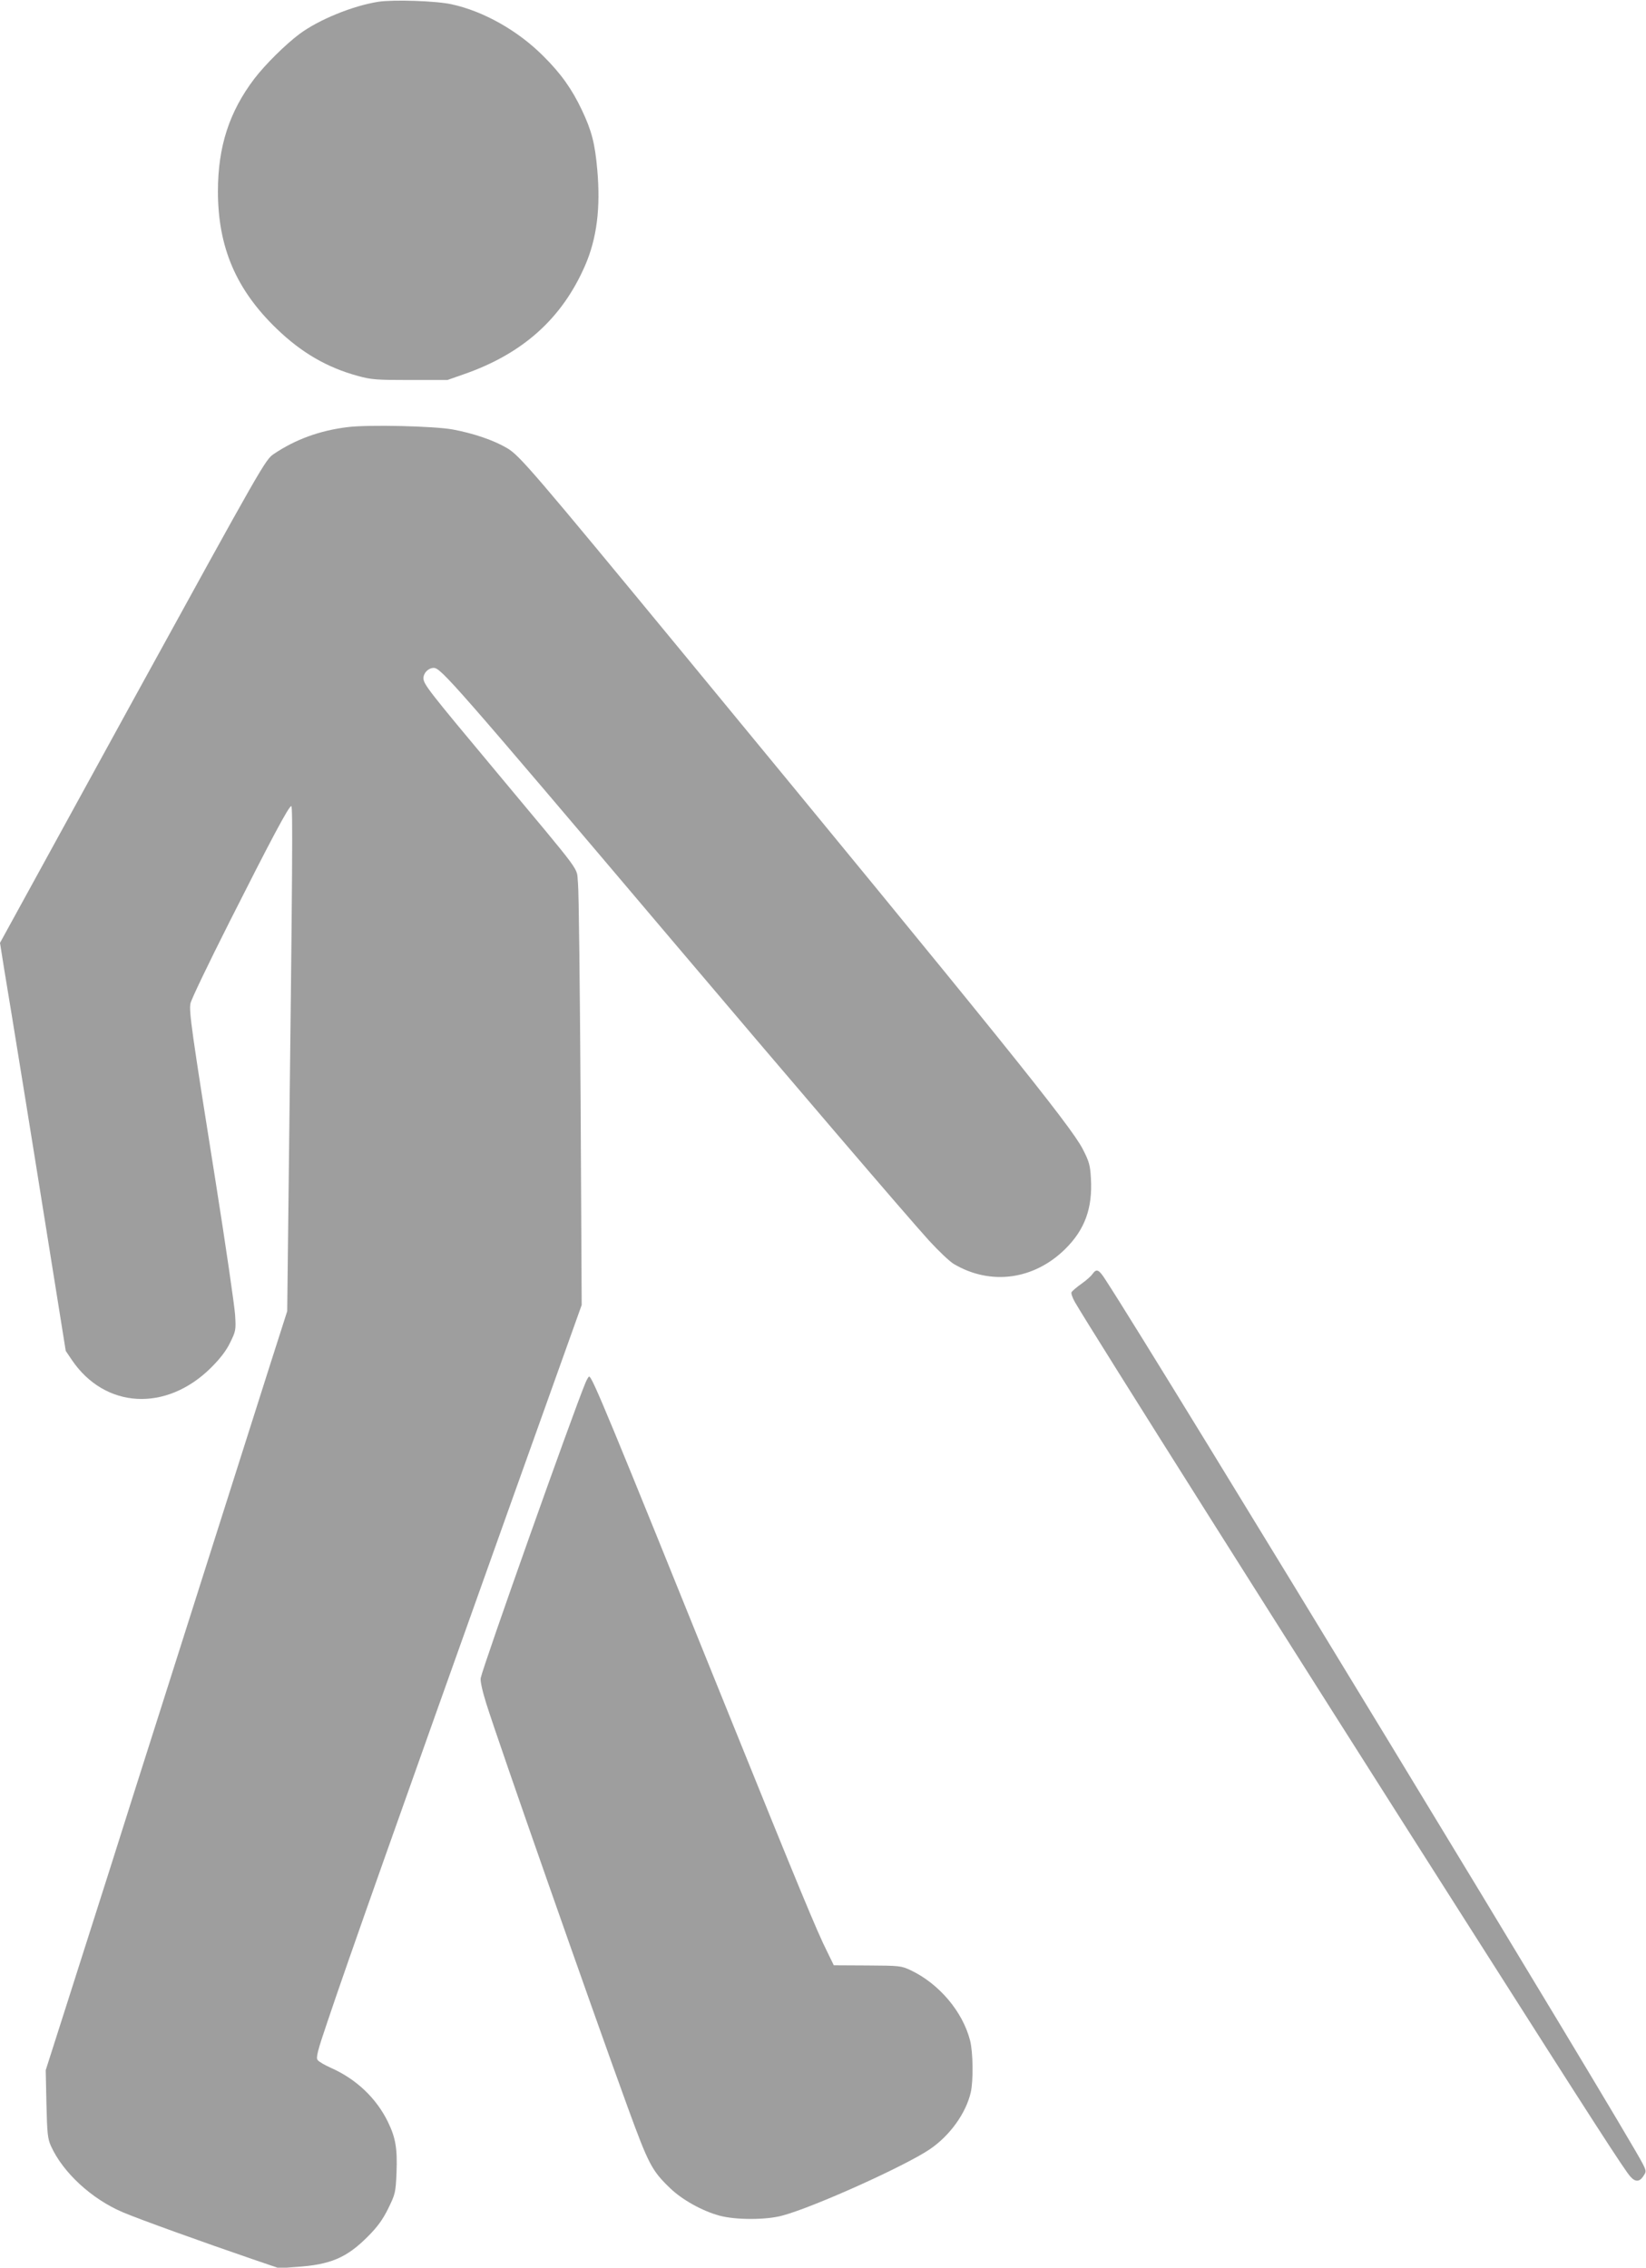 <?xml version="1.0" standalone="no"?>
<!DOCTYPE svg PUBLIC "-//W3C//DTD SVG 20010904//EN"
 "http://www.w3.org/TR/2001/REC-SVG-20010904/DTD/svg10.dtd">
<svg version="1.0" xmlns="http://www.w3.org/2000/svg"
 width="929pt" height="1280pt" viewBox="0 0 929 1280"
 preserveAspectRatio="xMidYMid meet">
<g transform="translate(0,1280) scale(0.1,-0.1)"
fill="#9e9e9e" stroke="none">
<path d="M2135 12790 c-145 -23 -336 -101 -445 -182 -81 -61 -194 -173 -255
-253 -141 -186 -205 -383 -205 -635 0 -316 103 -556 333 -777 139 -134 284
-218 457 -265 76 -21 106 -23 295 -23 l210 0 94 33 c333 116 554 315 684 615
66 153 87 324 68 539 -13 147 -31 219 -87 337 -56 118 -117 205 -219 306 -142
142 -336 252 -517 291 -86 19 -327 27 -413 14z"/>
<path d="M1961 10389 c-156 -19 -293 -69 -415 -151 -49 -33 -59 -51 -798
-1396 l-748 -1364 24 -151 c24 -145 45 -271 121 -742 19 -115 77 -480 130
-810 l96 -600 35 -52 c187 -275 532 -294 785 -43 52 52 86 96 108 142 32 65
33 71 28 155 -3 49 -52 387 -110 753 -136 854 -151 962 -142 1006 3 20 102
226 219 458 233 462 336 656 350 656 9 0 7 -326 -14 -2068 l-9 -783 -95 -297
c-52 -163 -172 -540 -266 -837 -94 -297 -247 -778 -340 -1070 -93 -291 -228
-717 -300 -945 -73 -228 -184 -577 -247 -775 l-115 -360 4 -190 c4 -167 7
-196 25 -237 68 -151 230 -300 406 -375 86 -37 461 -172 727 -263 l155 -53 95
7 c196 13 287 52 407 173 53 53 83 94 114 157 40 82 42 89 47 203 5 137 -5
196 -49 287 -65 132 -176 239 -319 303 -36 16 -71 36 -77 45 -11 12 -1 52 56
219 113 337 398 1141 1018 2879 l416 1164 -6 1151 c-4 632 -10 1187 -15 1231
-10 96 42 24 -462 629 -380 455 -410 493 -410 527 0 30 28 58 58 58 40 0 114
-84 1347 -1540 659 -778 1320 -1551 1448 -1692 54 -59 117 -119 141 -133 207
-122 451 -89 627 84 112 110 156 232 146 400 -4 74 -10 95 -46 165 -68 133
-488 653 -2236 2775 -871 1057 -942 1139 -1012 1181 -74 44 -189 84 -309 106
-104 19 -476 28 -593 13z"/>
<path d="M6166 5609 c-8 -12 -36 -37 -62 -55 -27 -19 -51 -40 -56 -47 -4 -6 4
-31 19 -57 89 -154 1194 -1905 2238 -3545 685 -1077 868 -1361 898 -1392 27
-30 51 -29 72 4 17 25 17 28 -2 67 -84 171 -2751 4561 -3034 4993 -37 58 -50
64 -73 32z"/>
<path d="M3304 4994 c-71 -170 -577 -1596 -591 -1666 -3 -16 9 -72 32 -145 71
-226 592 -1712 798 -2278 118 -323 136 -357 240 -457 68 -65 181 -128 277
-154 92 -25 263 -25 355 0 177 47 693 280 832 374 114 77 205 204 232 322 15
66 13 227 -4 293 -42 163 -175 320 -335 396 -53 25 -62 26 -244 27 l-190 1
-38 78 c-54 106 -164 372 -555 1340 -686 1700 -771 1905 -788 1905 -3 0 -13
-16 -21 -36z"/>
</g>
</svg>
